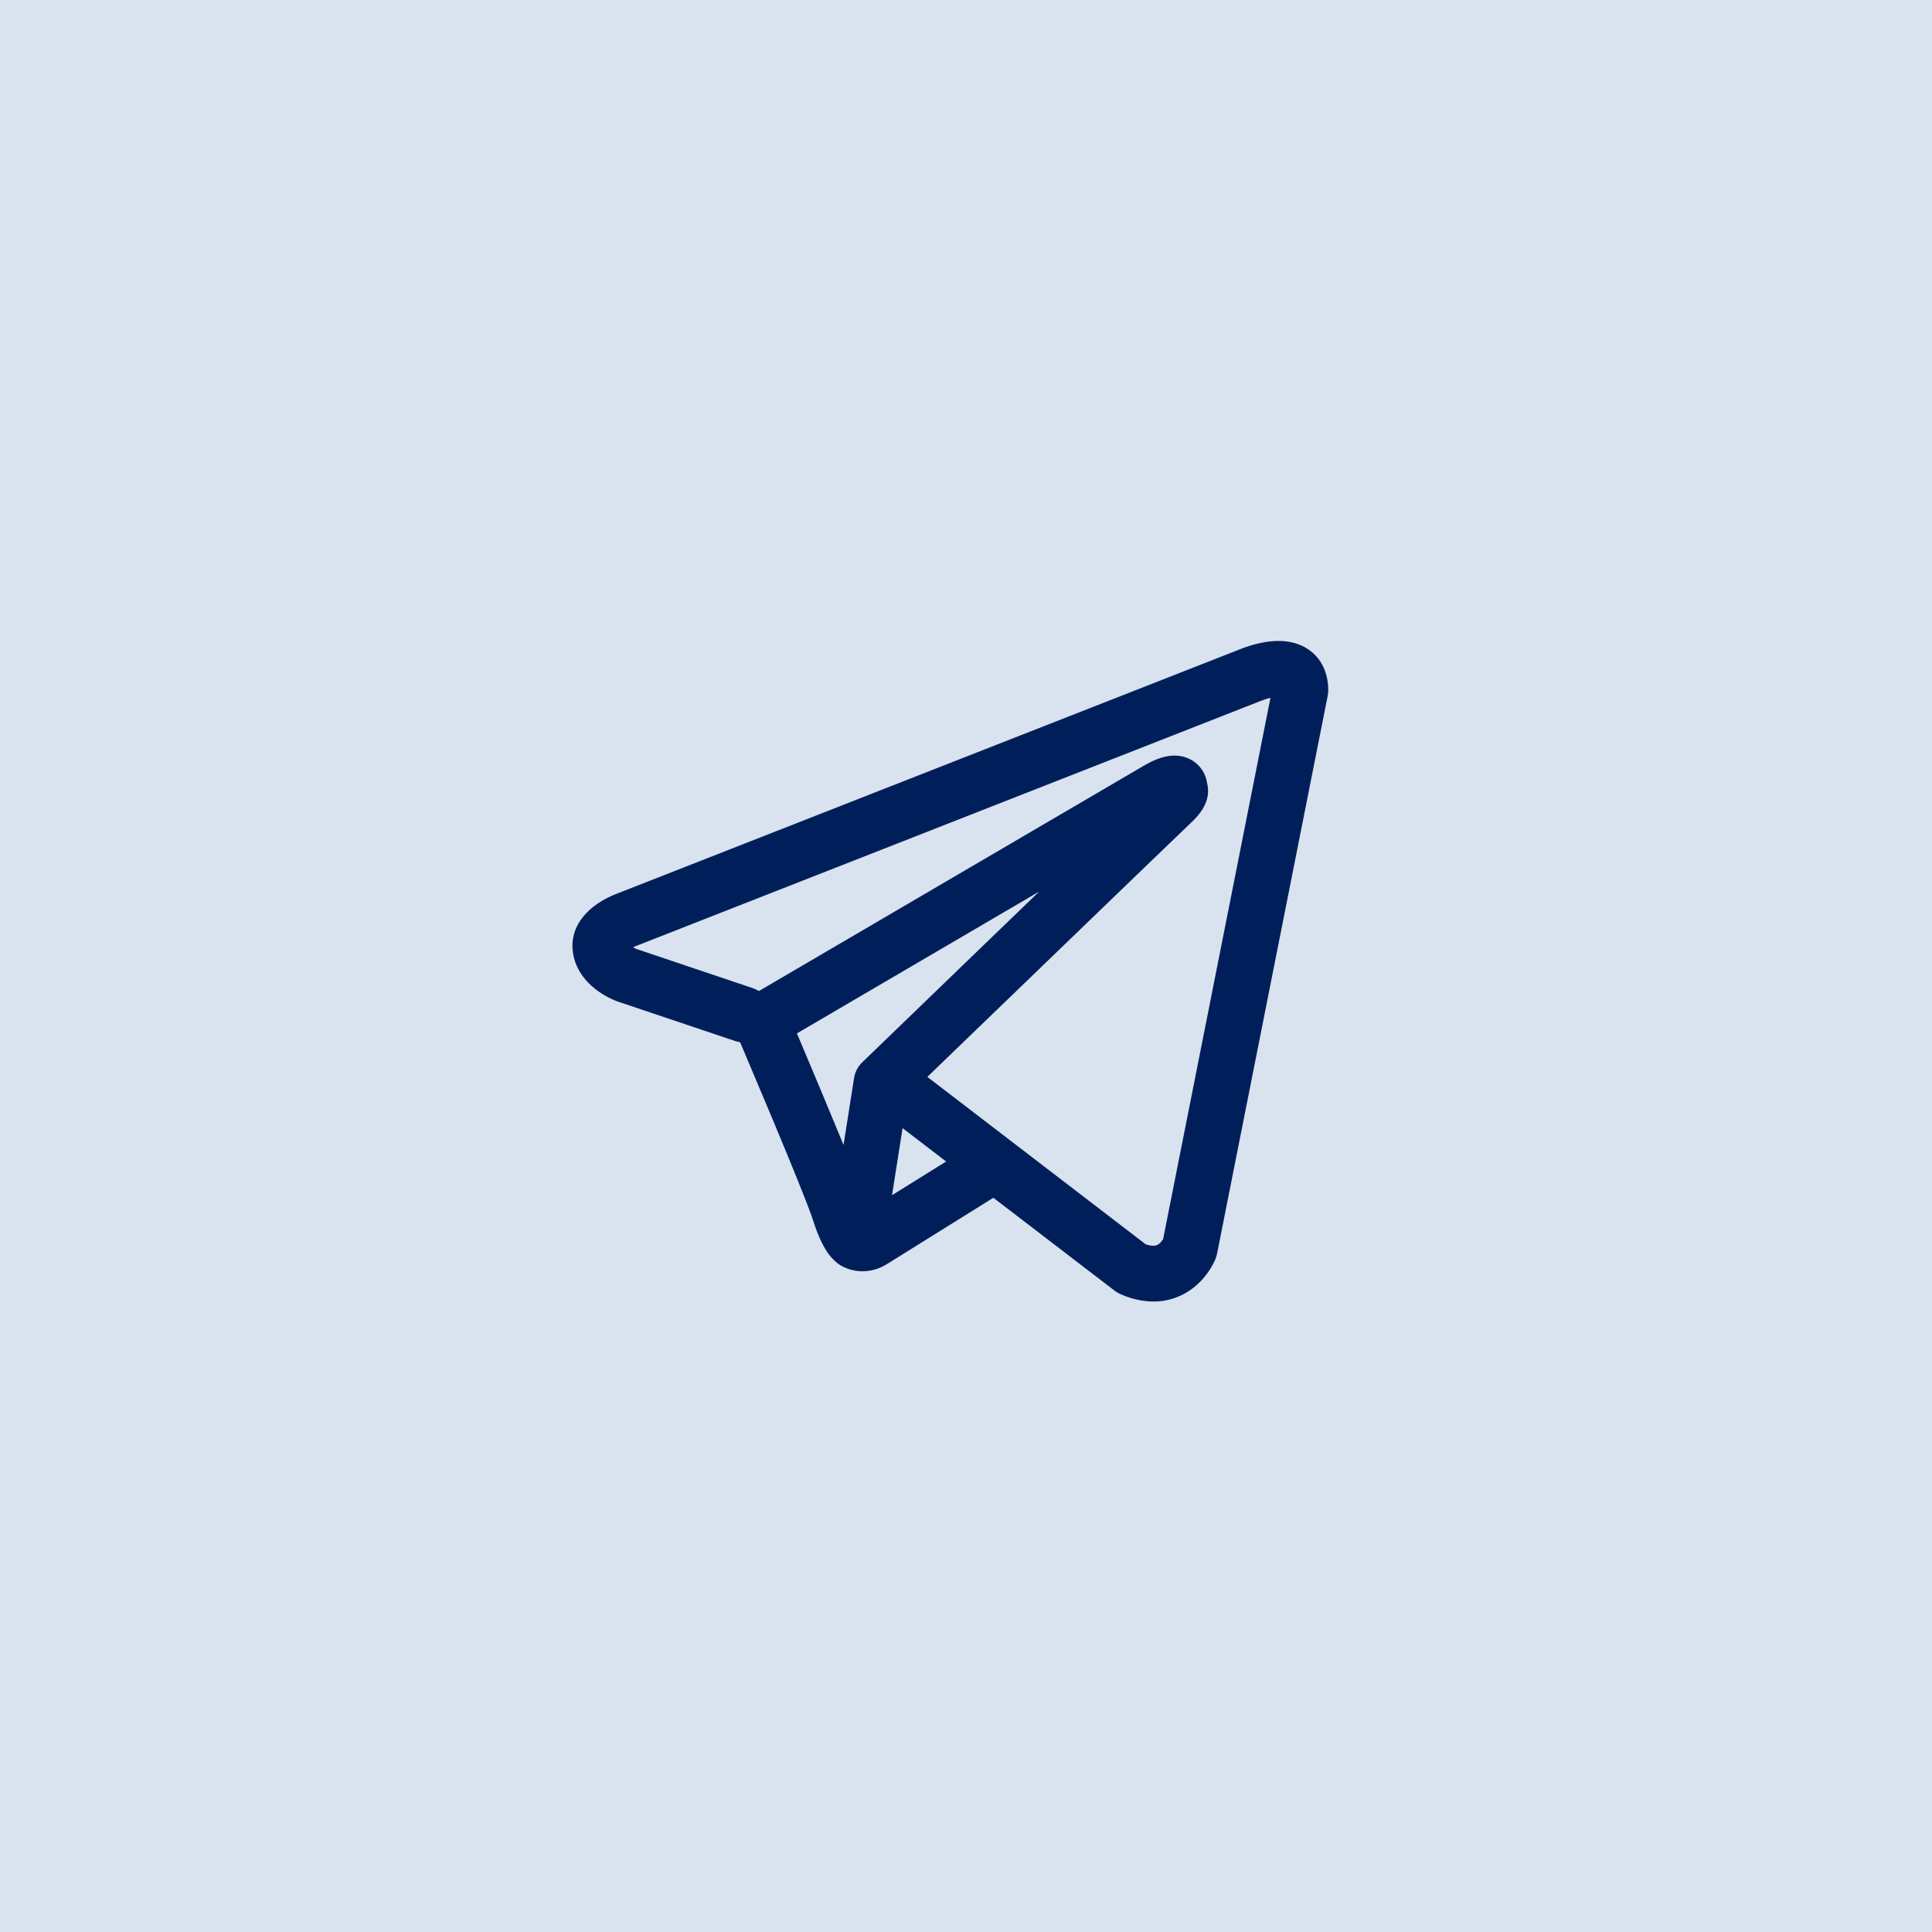 <?xml version="1.0" encoding="UTF-8"?> <svg xmlns="http://www.w3.org/2000/svg" width="52" height="52" viewBox="0 0 52 52" fill="none"><rect width="52" height="52" fill="#D9E2EF"></rect><path fill-rule="evenodd" clip-rule="evenodd" d="M19.788 28.02C19.831 28.033 19.875 28.044 19.92 28.051C20.203 28.718 20.484 29.385 20.764 30.053C21.267 31.255 21.774 32.493 21.885 32.849C22.024 33.287 22.17 33.585 22.33 33.789C22.413 33.893 22.508 33.985 22.62 34.055C22.679 34.091 22.741 34.12 22.806 34.143C23.126 34.263 23.418 34.213 23.601 34.152C23.708 34.115 23.811 34.065 23.905 34.002L23.91 34L26.736 32.238L30.001 34.74C30.049 34.777 30.101 34.808 30.157 34.833C30.549 35.003 30.929 35.063 31.287 35.015C31.643 34.965 31.926 34.816 32.137 34.647C32.379 34.452 32.572 34.202 32.701 33.919L32.71 33.897L32.713 33.889L32.715 33.885V33.883L32.716 33.882C32.732 33.839 32.746 33.794 32.756 33.749L35.736 18.724C35.744 18.676 35.749 18.627 35.75 18.578C35.75 18.138 35.584 17.719 35.195 17.466C34.861 17.249 34.49 17.239 34.255 17.257C34.003 17.277 33.769 17.339 33.612 17.389C33.524 17.417 33.438 17.449 33.352 17.483L33.341 17.488L16.627 24.044L16.625 24.045C16.568 24.066 16.513 24.088 16.458 24.114C16.325 24.174 16.198 24.244 16.078 24.326C15.851 24.481 15.328 24.907 15.417 25.611C15.487 26.171 15.871 26.516 16.106 26.682C16.234 26.773 16.356 26.838 16.446 26.881C16.486 26.901 16.572 26.935 16.609 26.951L16.619 26.954L19.788 28.02ZM33.926 18.868H33.924L33.898 18.879L17.164 25.444L17.138 25.454L17.128 25.457C17.097 25.469 17.067 25.482 17.038 25.497C17.066 25.513 17.095 25.527 17.124 25.54L20.266 26.598C20.322 26.619 20.375 26.644 20.426 26.674L30.803 20.599L30.813 20.594C30.854 20.57 30.895 20.547 30.937 20.526C31.009 20.489 31.124 20.435 31.254 20.395C31.344 20.367 31.611 20.288 31.899 20.381C32.052 20.429 32.188 20.519 32.292 20.641C32.397 20.762 32.464 20.911 32.487 21.07C32.524 21.209 32.525 21.355 32.49 21.494C32.42 21.769 32.228 21.983 32.053 22.147C31.903 22.287 29.957 24.163 28.038 26.015L25.425 28.535L24.96 28.985L30.832 33.487C30.911 33.52 30.997 33.534 31.083 33.527C31.126 33.521 31.167 33.503 31.2 33.475C31.241 33.441 31.275 33.4 31.303 33.355L31.305 33.354L34.195 18.781C34.104 18.803 34.015 18.832 33.928 18.867L33.926 18.868ZM25.465 31.262L24.293 30.364L24.009 32.169L25.465 31.262ZM23.218 28.582L24.383 27.457L26.996 24.935L27.969 23.997L21.449 27.814L21.484 27.896C21.895 28.867 22.302 29.841 22.704 30.816L22.987 29.016C23.013 28.849 23.094 28.697 23.218 28.582Z" fill="#001F5A"></path></svg> 